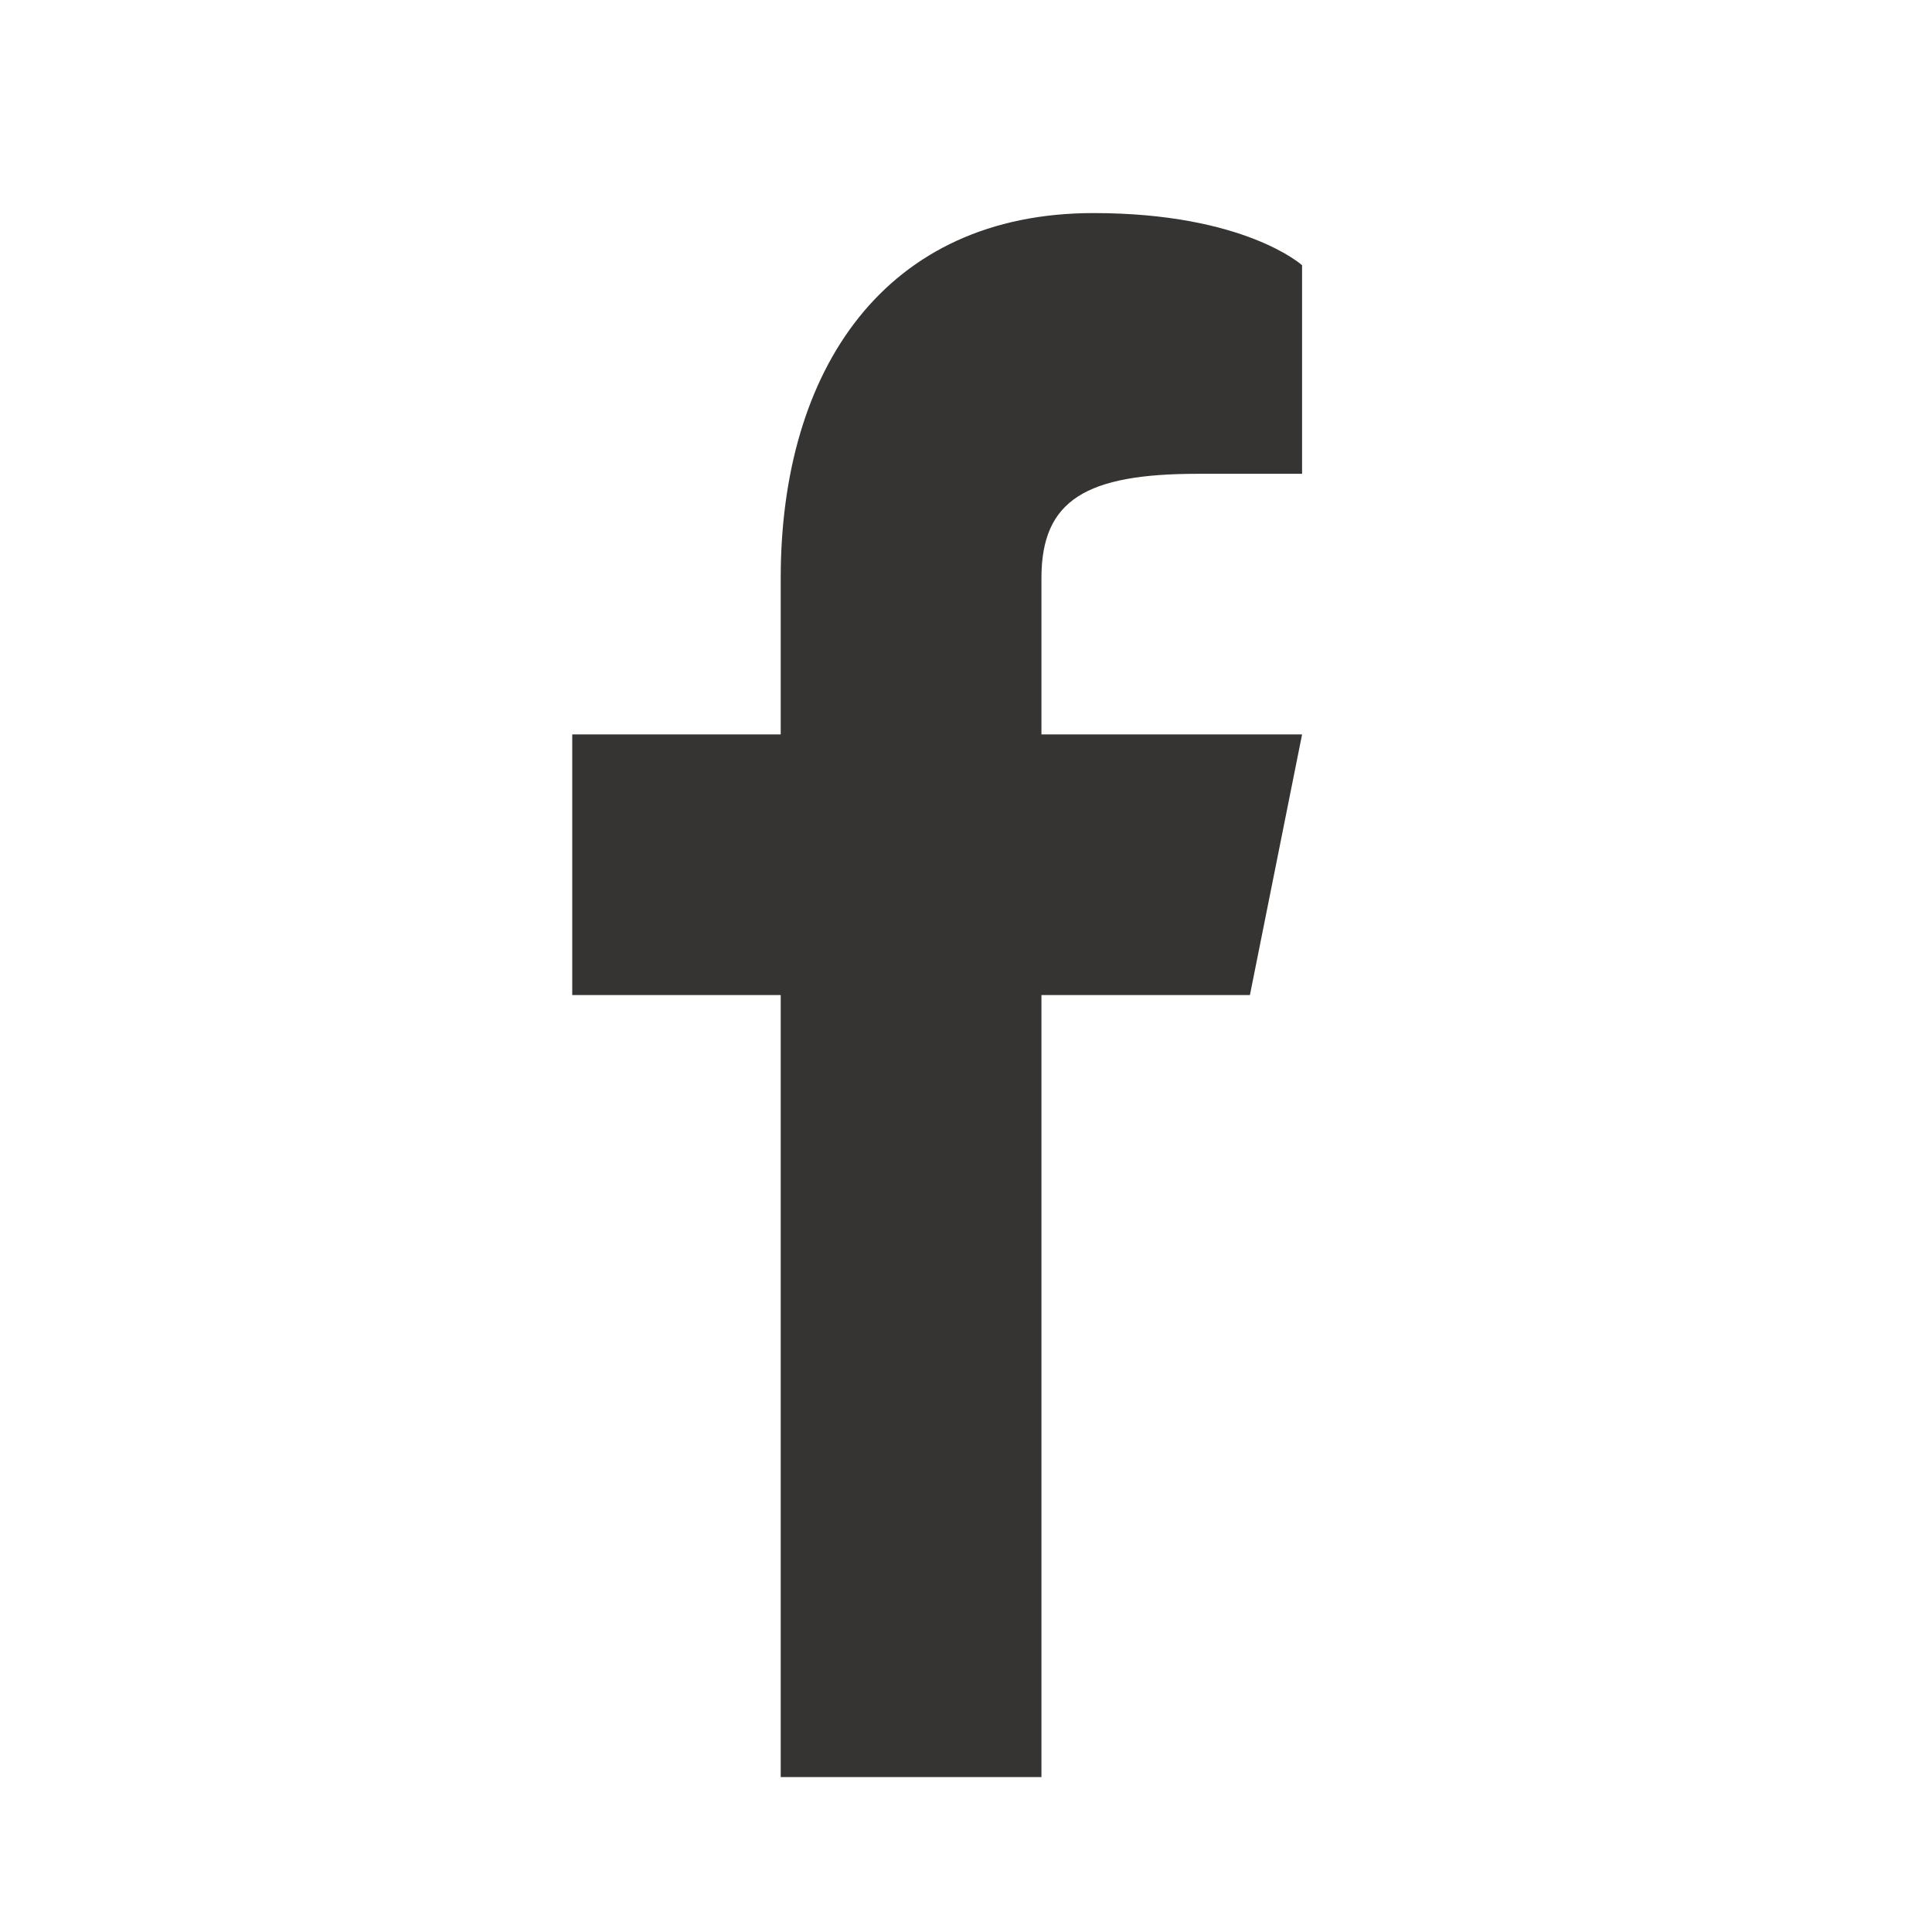<svg width="21" height="21" viewBox="0 0 21 21" fill="none" xmlns="http://www.w3.org/2000/svg">
<path d="M14.153 5.15H13.02C11.807 5.15 11.32 5.433 11.32 6.283V7.983H14.153L13.586 10.816H11.32V19.316H8.486V10.816H6.22V7.983H8.486V6.283C8.486 4.016 9.62 2.316 11.886 2.316C13.53 2.316 14.153 2.883 14.153 2.883V5.15Z" fill="#363433"/>
</svg>
